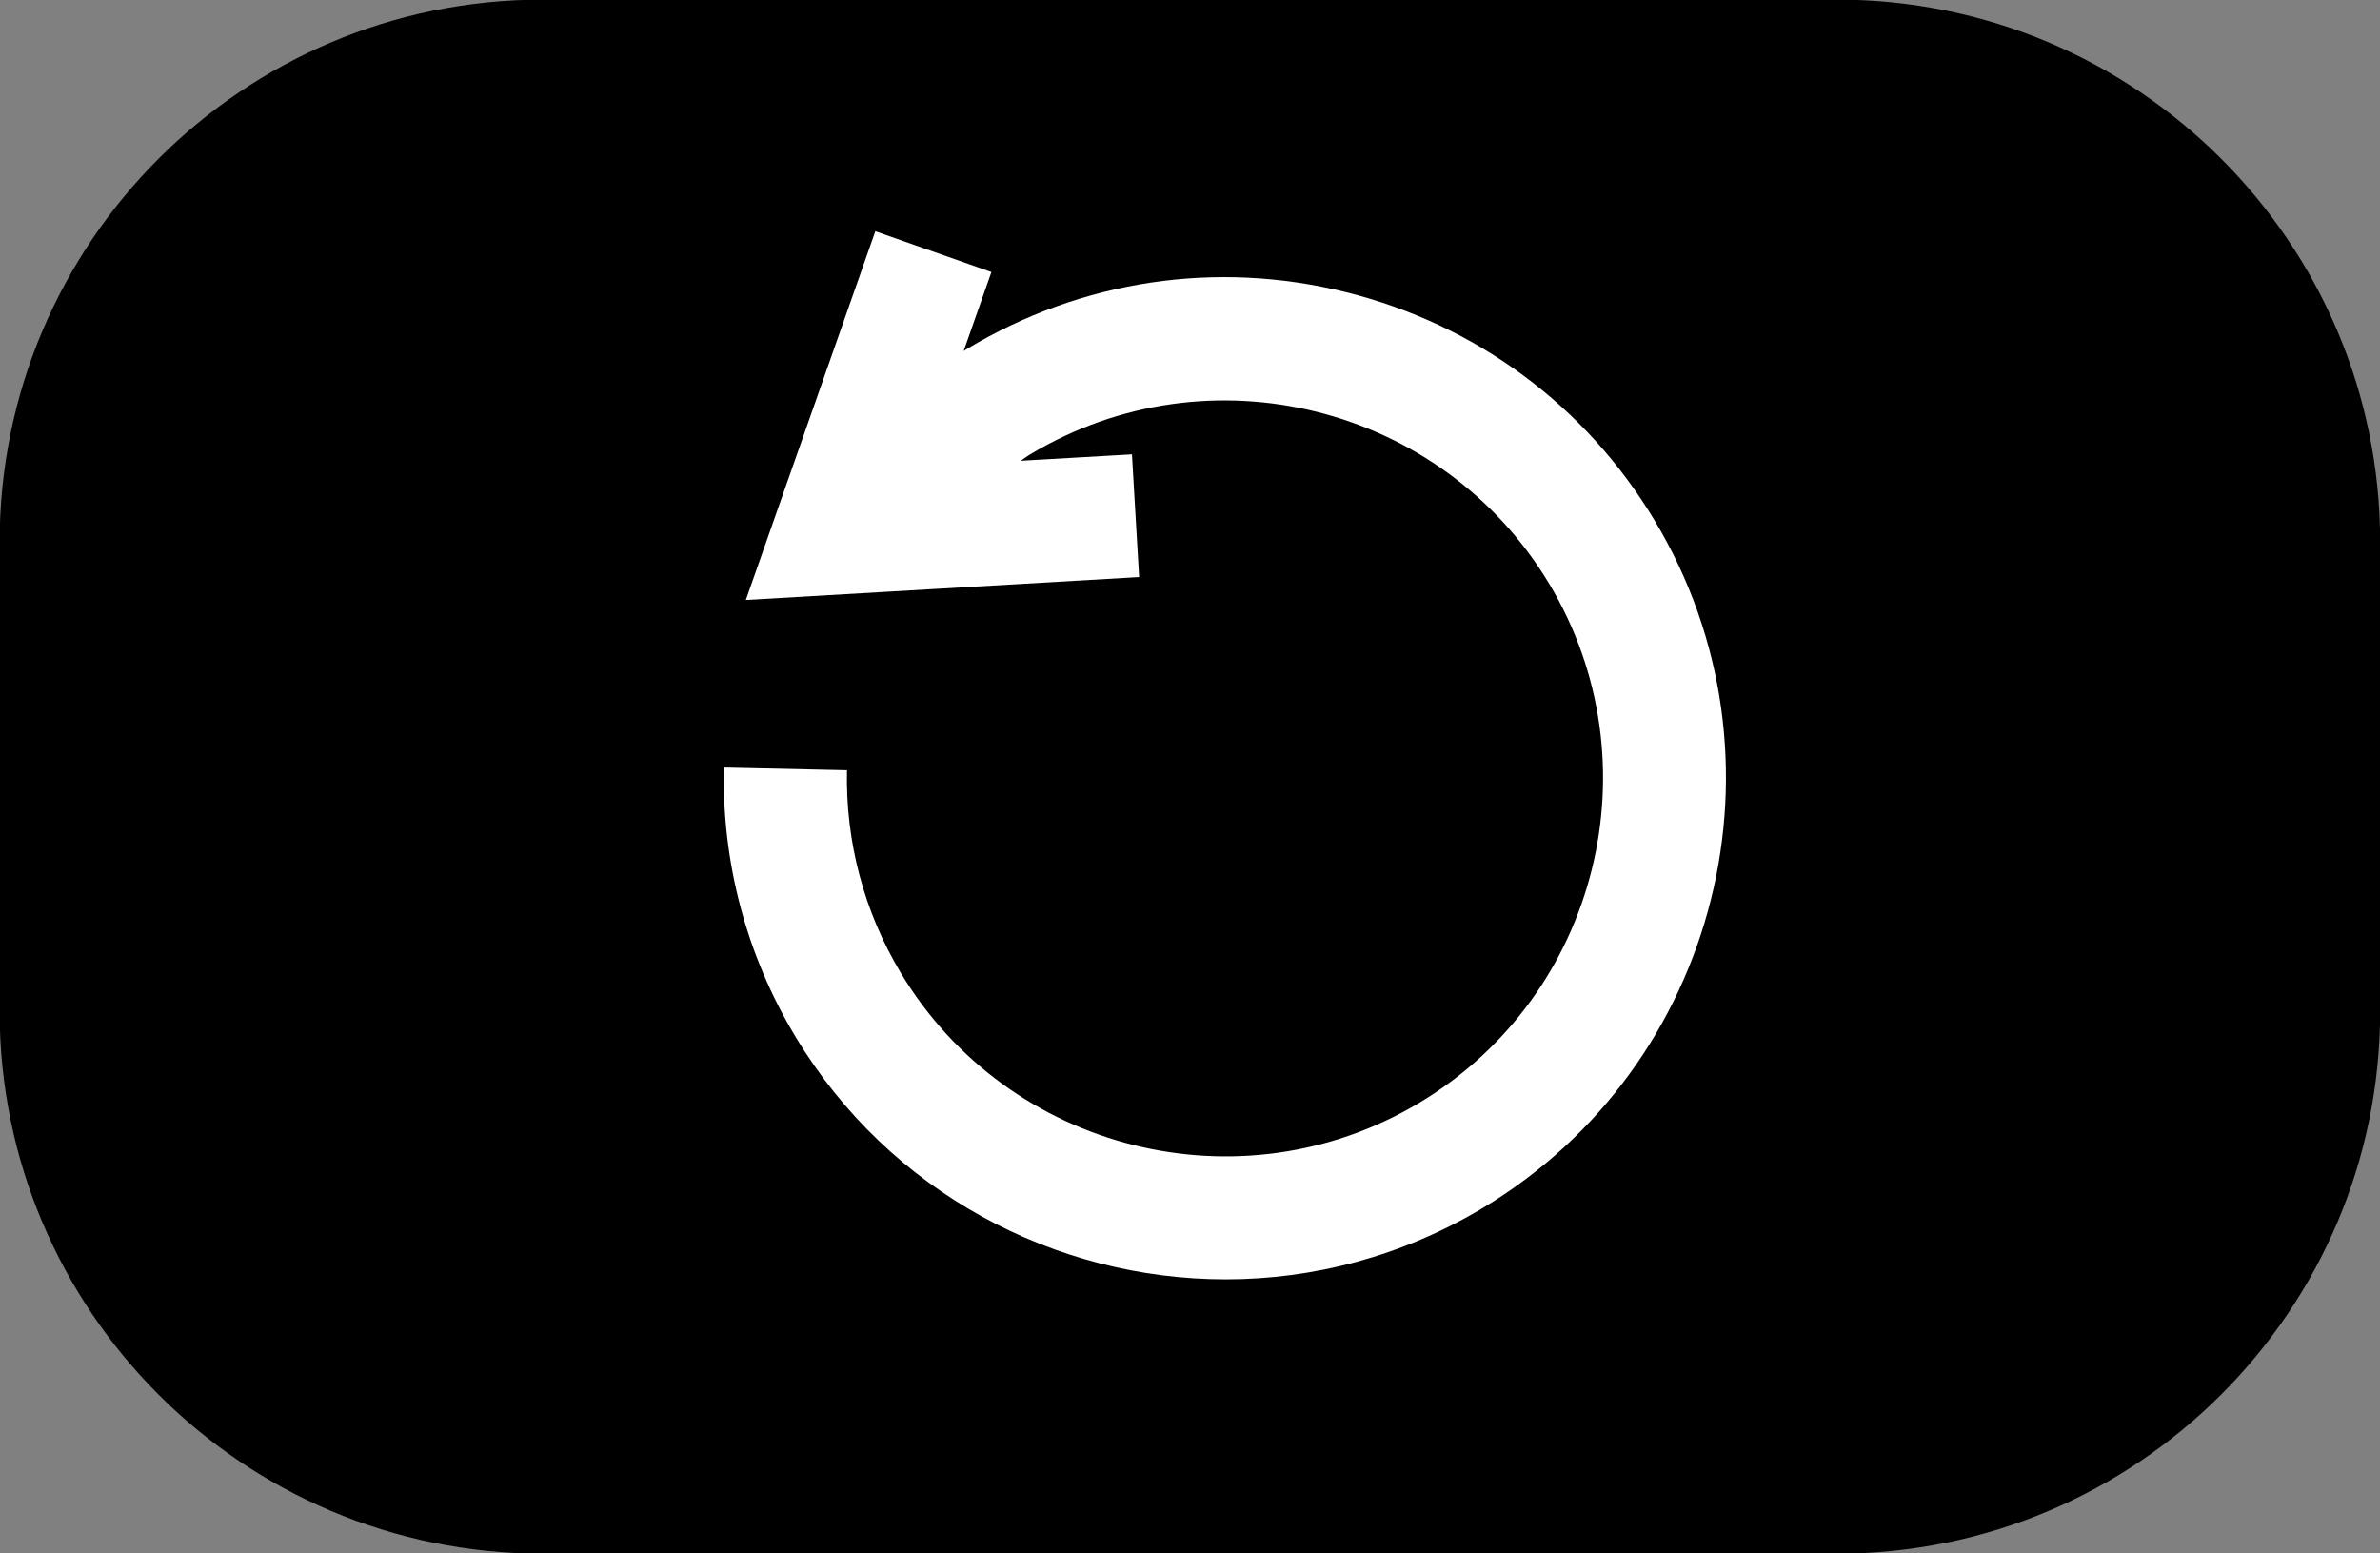 <?xml version="1.0" encoding="utf-8"?>
<!-- Generator: Adobe Illustrator 27.7.0, SVG Export Plug-In . SVG Version: 6.00 Build 0)  -->
<svg version="1.1" id="Ebene_1" xmlns="http://www.w3.org/2000/svg" xmlns:xlink="http://www.w3.org/1999/xlink" x="0px" y="0px"
	 viewBox="0 0 1226 800" style="enable-background:new 0 0 1226 800;" xml:space="preserve">
<rect x="0" y="0" width="1226" height="800" fill="#808080" stroke="none"/>
<style type="text/css">
	.st0{fill:#FFFFFF;}
</style>
<g>
	<path d="M1226.1,279.4c0-154.4-125.3-279.6-279.8-279.6H279.5C125-0.2-0.2,125-0.2,279.4v241.2C-0.2,675,125,800.2,279.5,800.2
		h666.8c154.5,0,279.8-125.2,279.8-279.6V279.4z"/>
</g>
<path class="st0" d="M852.3,268c-35.5-59.1-91.9-100.8-158.8-117.5c-66.9-16.7-136.3-6.3-195.4,29.2c-0.6,0.3-1.1,0.8-1.7,1.1
	l14.3-40.7l-59.8-21L384.2,309l202.6-11.8l-3.7-63.2l-57.3,3.3c1.7-1.1,3.2-2.3,4.9-3.3c92.1-55.3,212-25.4,267.3,66.6
	c55.3,92,25.4,211.9-66.6,267.2c-92,55.3-212,25.4-267.3-66.6c-19-31.6-28.6-67.7-27.8-104.5l-63.4-1.4
	c-1.1,48.7,11.6,96.6,36.8,138.5c48.4,80.5,134,125.1,221.7,125.1c45.2,0,91-11.9,132.5-36.8C885.9,548.8,925.6,389.9,852.3,268z"/>
</svg>
